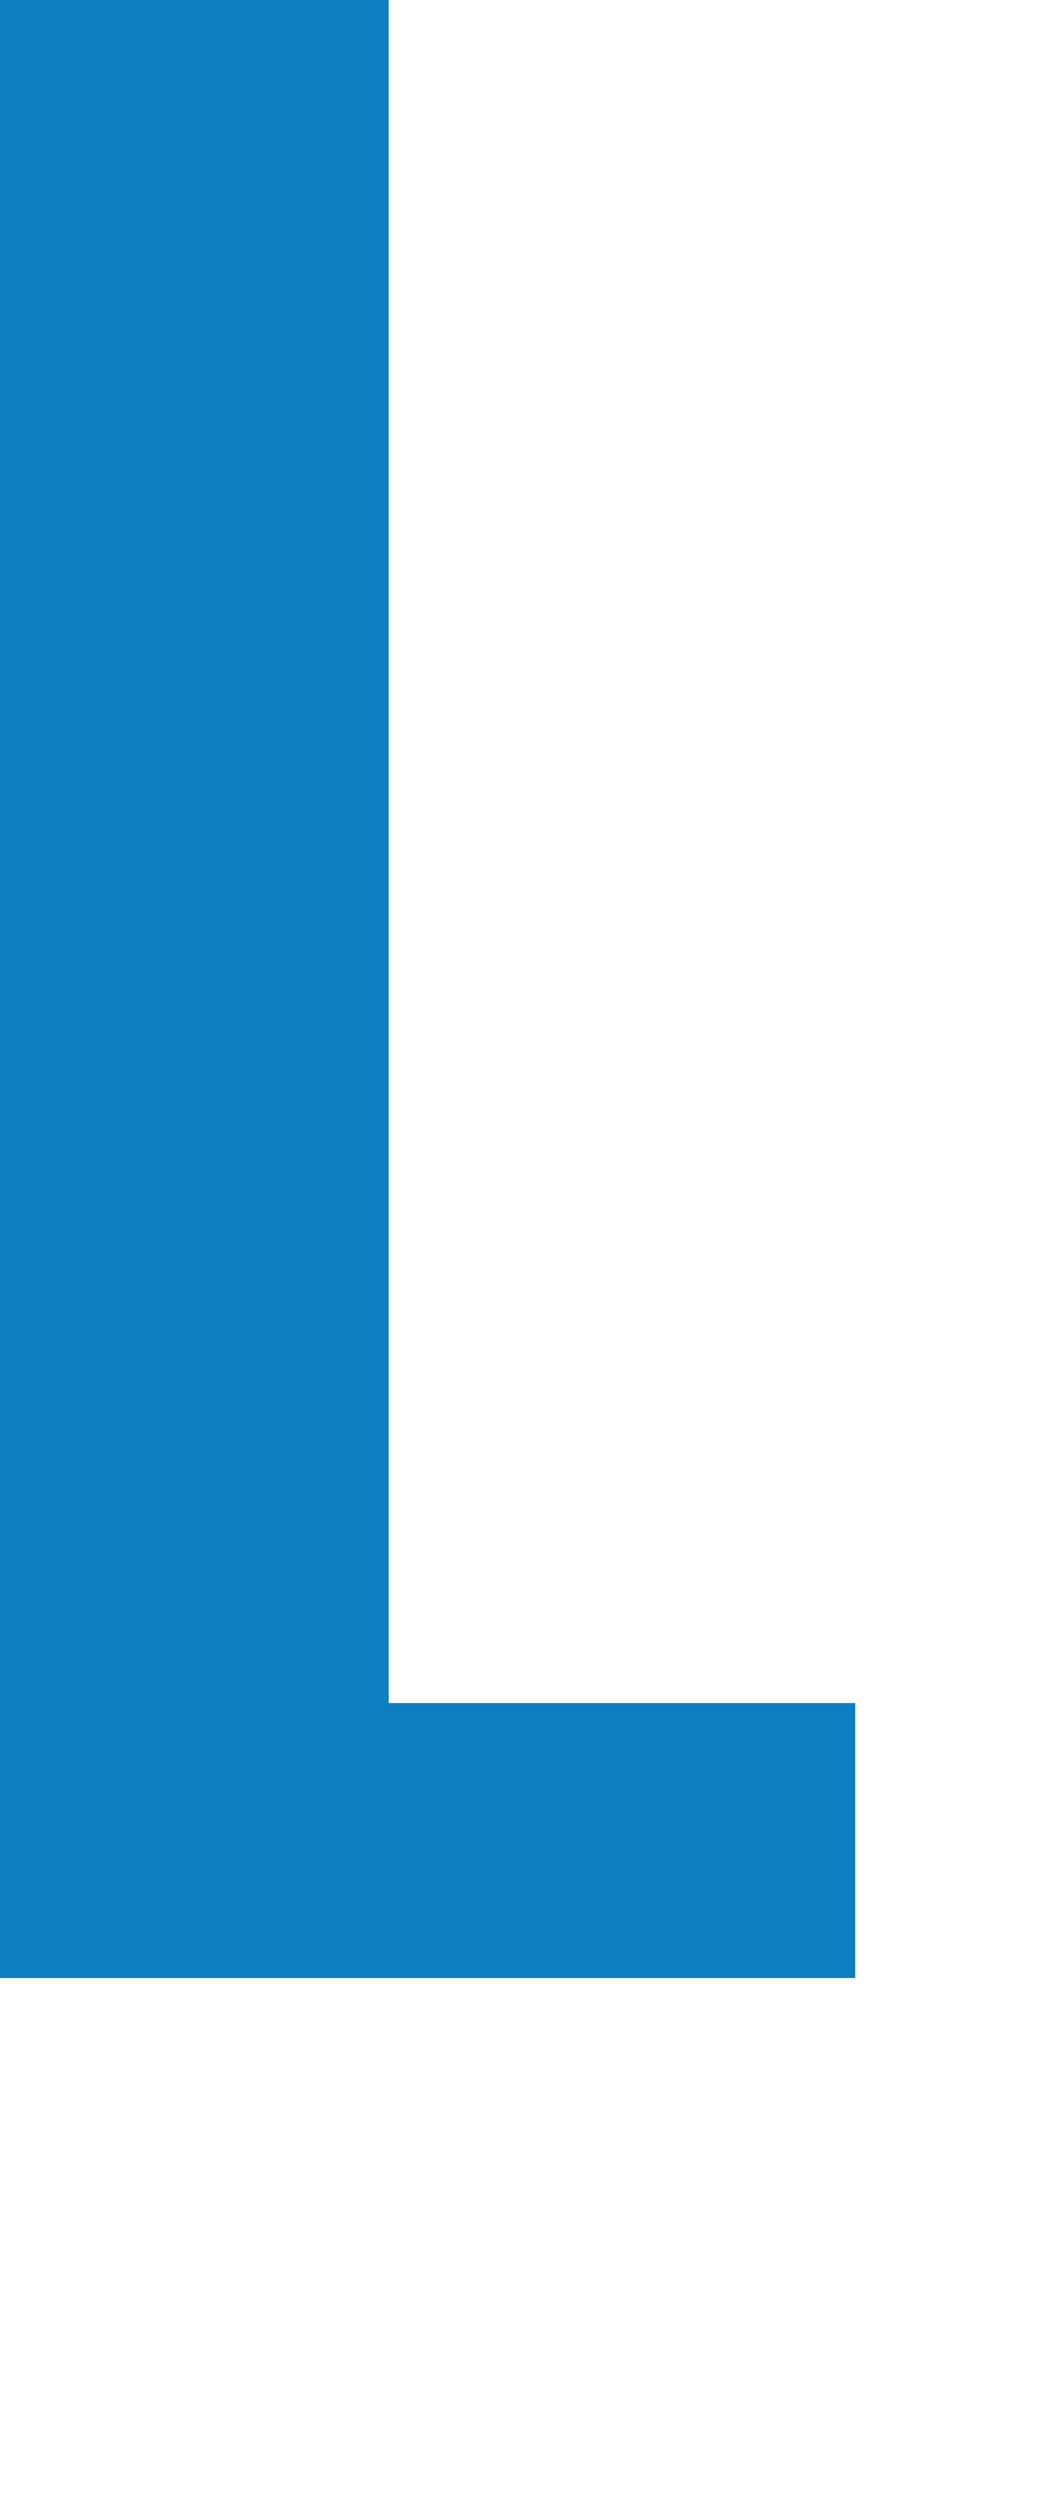 <?xml version="1.0" encoding="UTF-8"?>
<svg id="_レイヤー_1" data-name="レイヤー_1" xmlns="http://www.w3.org/2000/svg" viewBox="0 0 47.94 114">
  <defs>
    <style>
      .cls-1 {
        fill: #0e7ec3;
      }
    </style>
  </defs>
  <path class="cls-1" d="M-.75,90.2V-.52h18.48v78.18h21.28v12.54H-.75Z"/>
</svg>